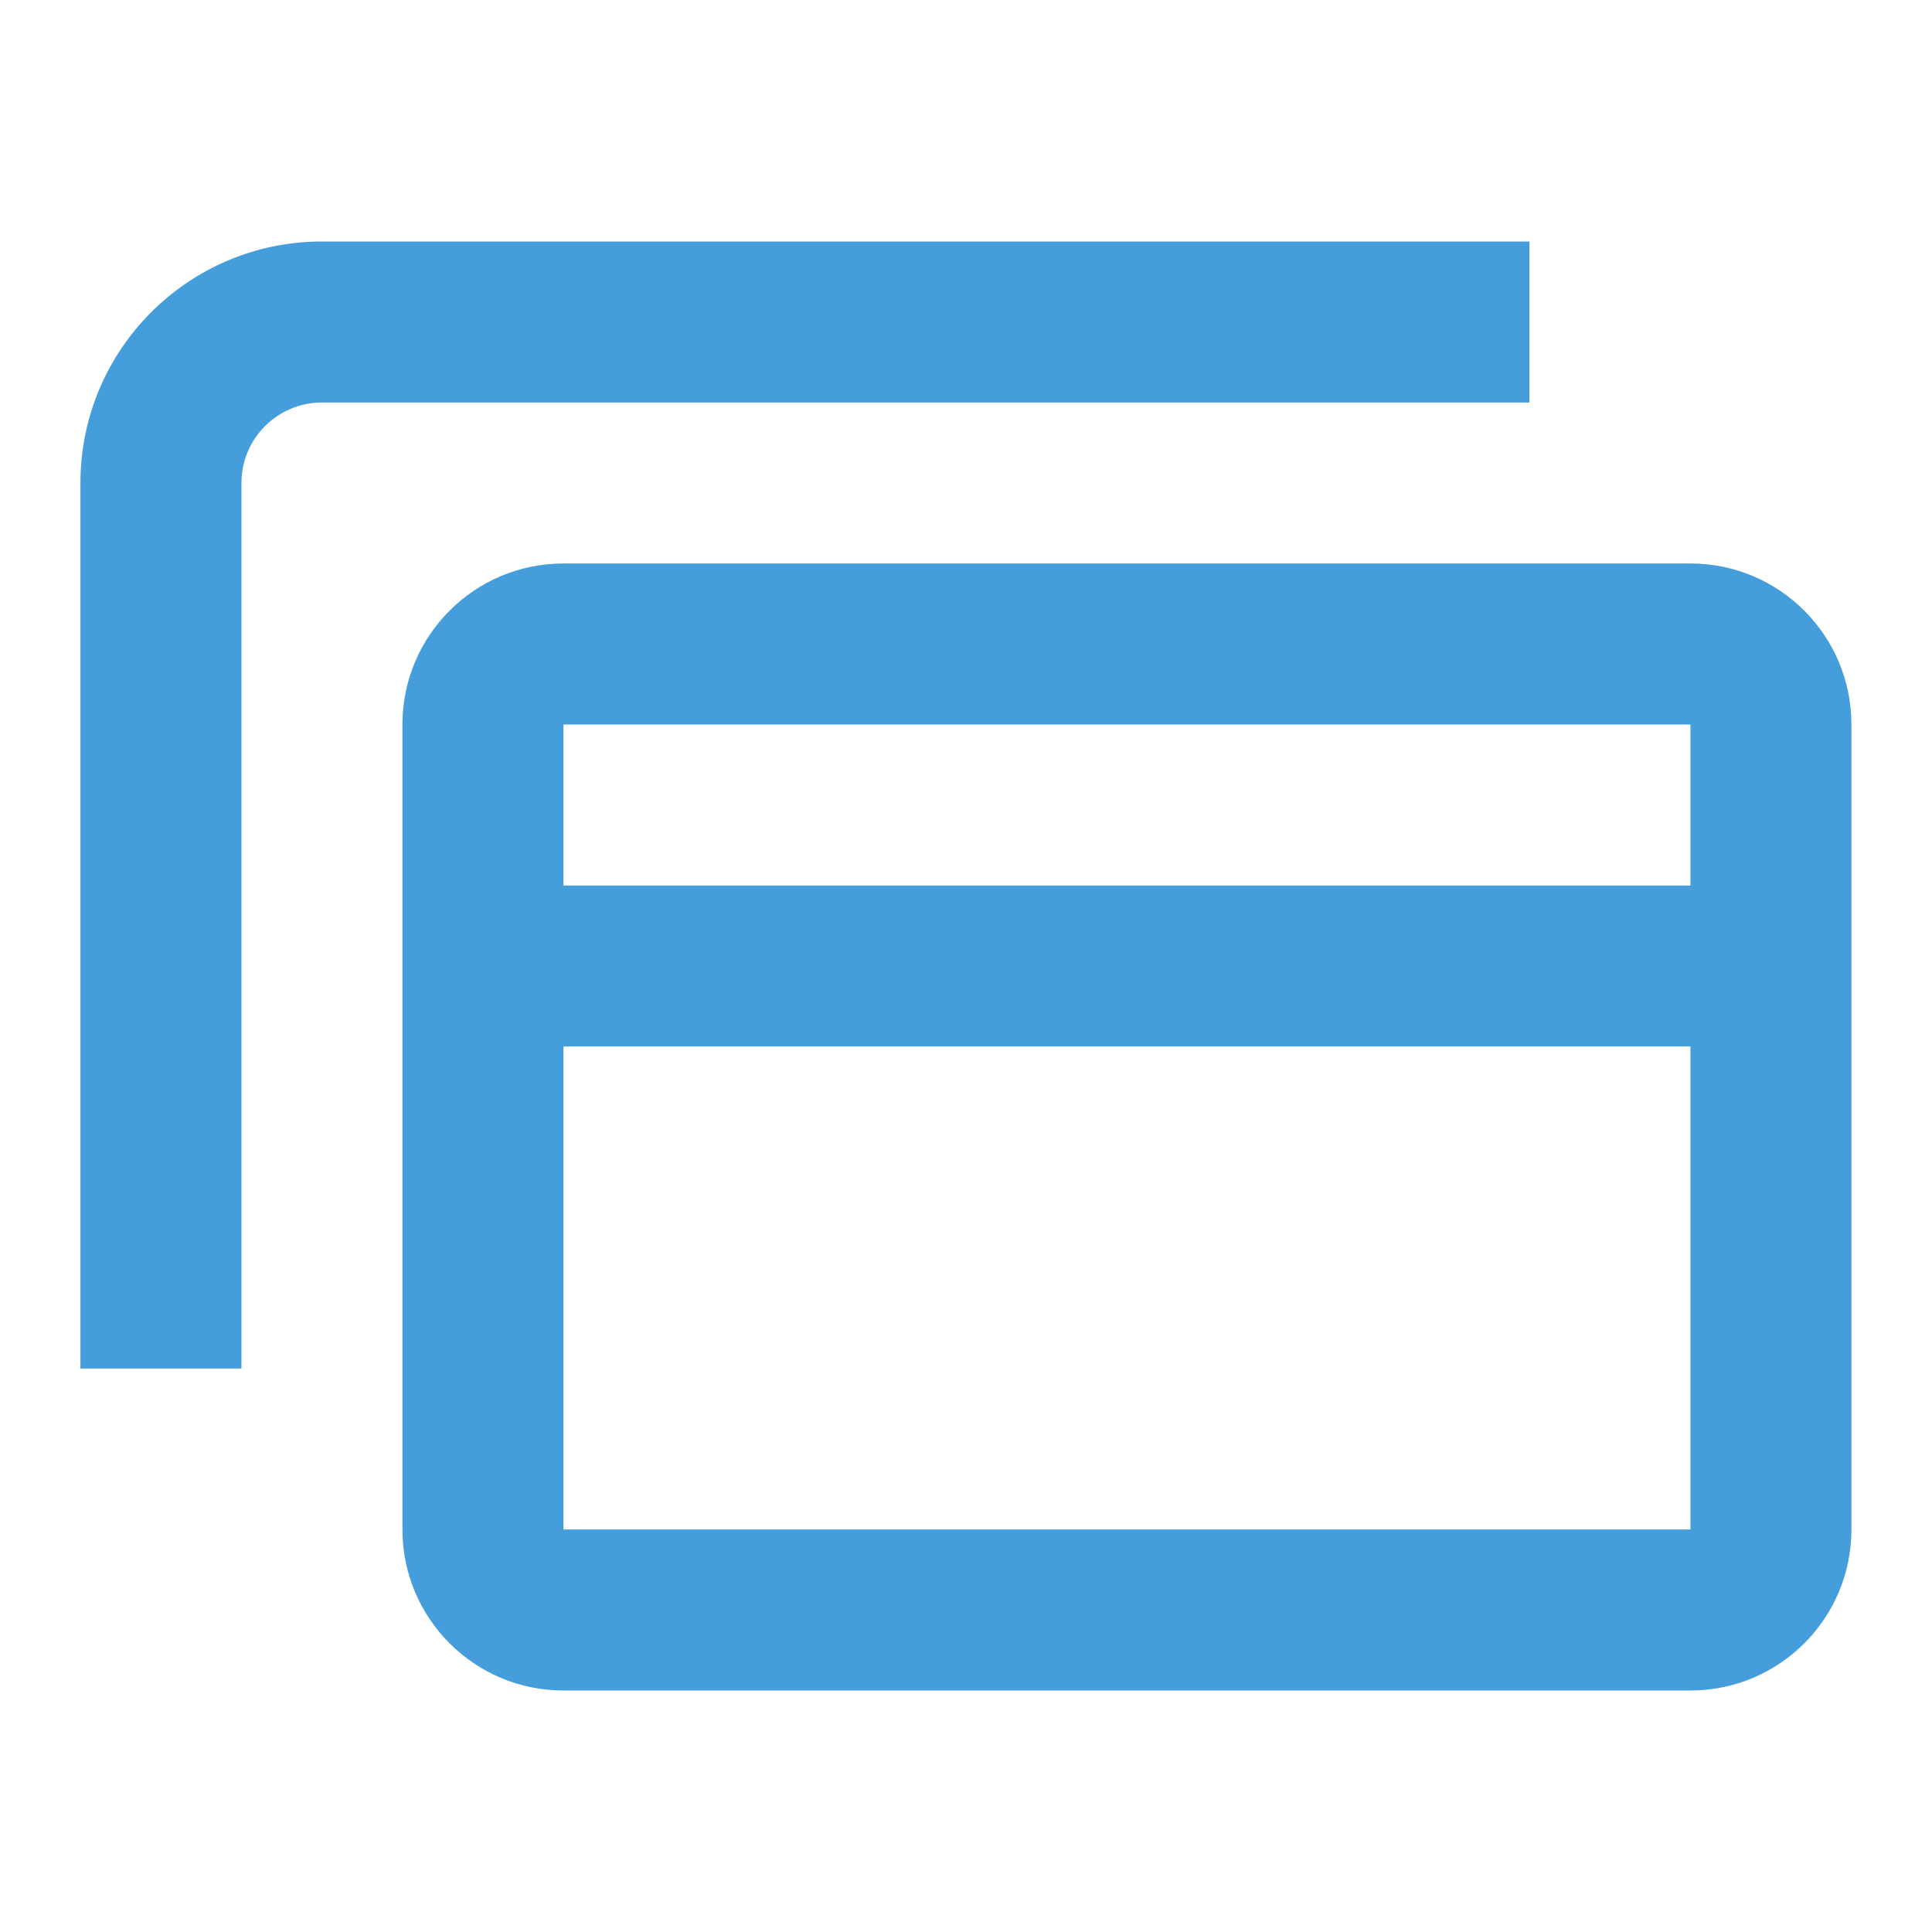 <svg width="44" height="44" viewBox="0 0 44 44" fill="none" xmlns="http://www.w3.org/2000/svg">
<path d="M7.332 5.5C4.294 5.5 1.832 7.962 1.832 11V31.167H5.499V11C5.499 9.987 6.32 9.167 7.332 9.167H34.832V5.5H7.332Z" fill="#459EDB"/>
<path fill-rule="evenodd" clip-rule="evenodd" d="M12.832 12.833C10.807 12.833 9.165 14.475 9.165 16.5V34.833C9.165 36.858 10.807 38.5 12.832 38.5H38.499C40.524 38.5 42.165 36.858 42.165 34.833L42.165 16.5C42.165 14.475 40.524 12.833 38.499 12.833H12.832ZM12.832 16.5H38.499L38.499 20.167L12.832 20.167V16.5ZM12.832 23.833L38.499 23.833V34.833H12.832V23.833Z" fill="#459EDB"/>
</svg>
